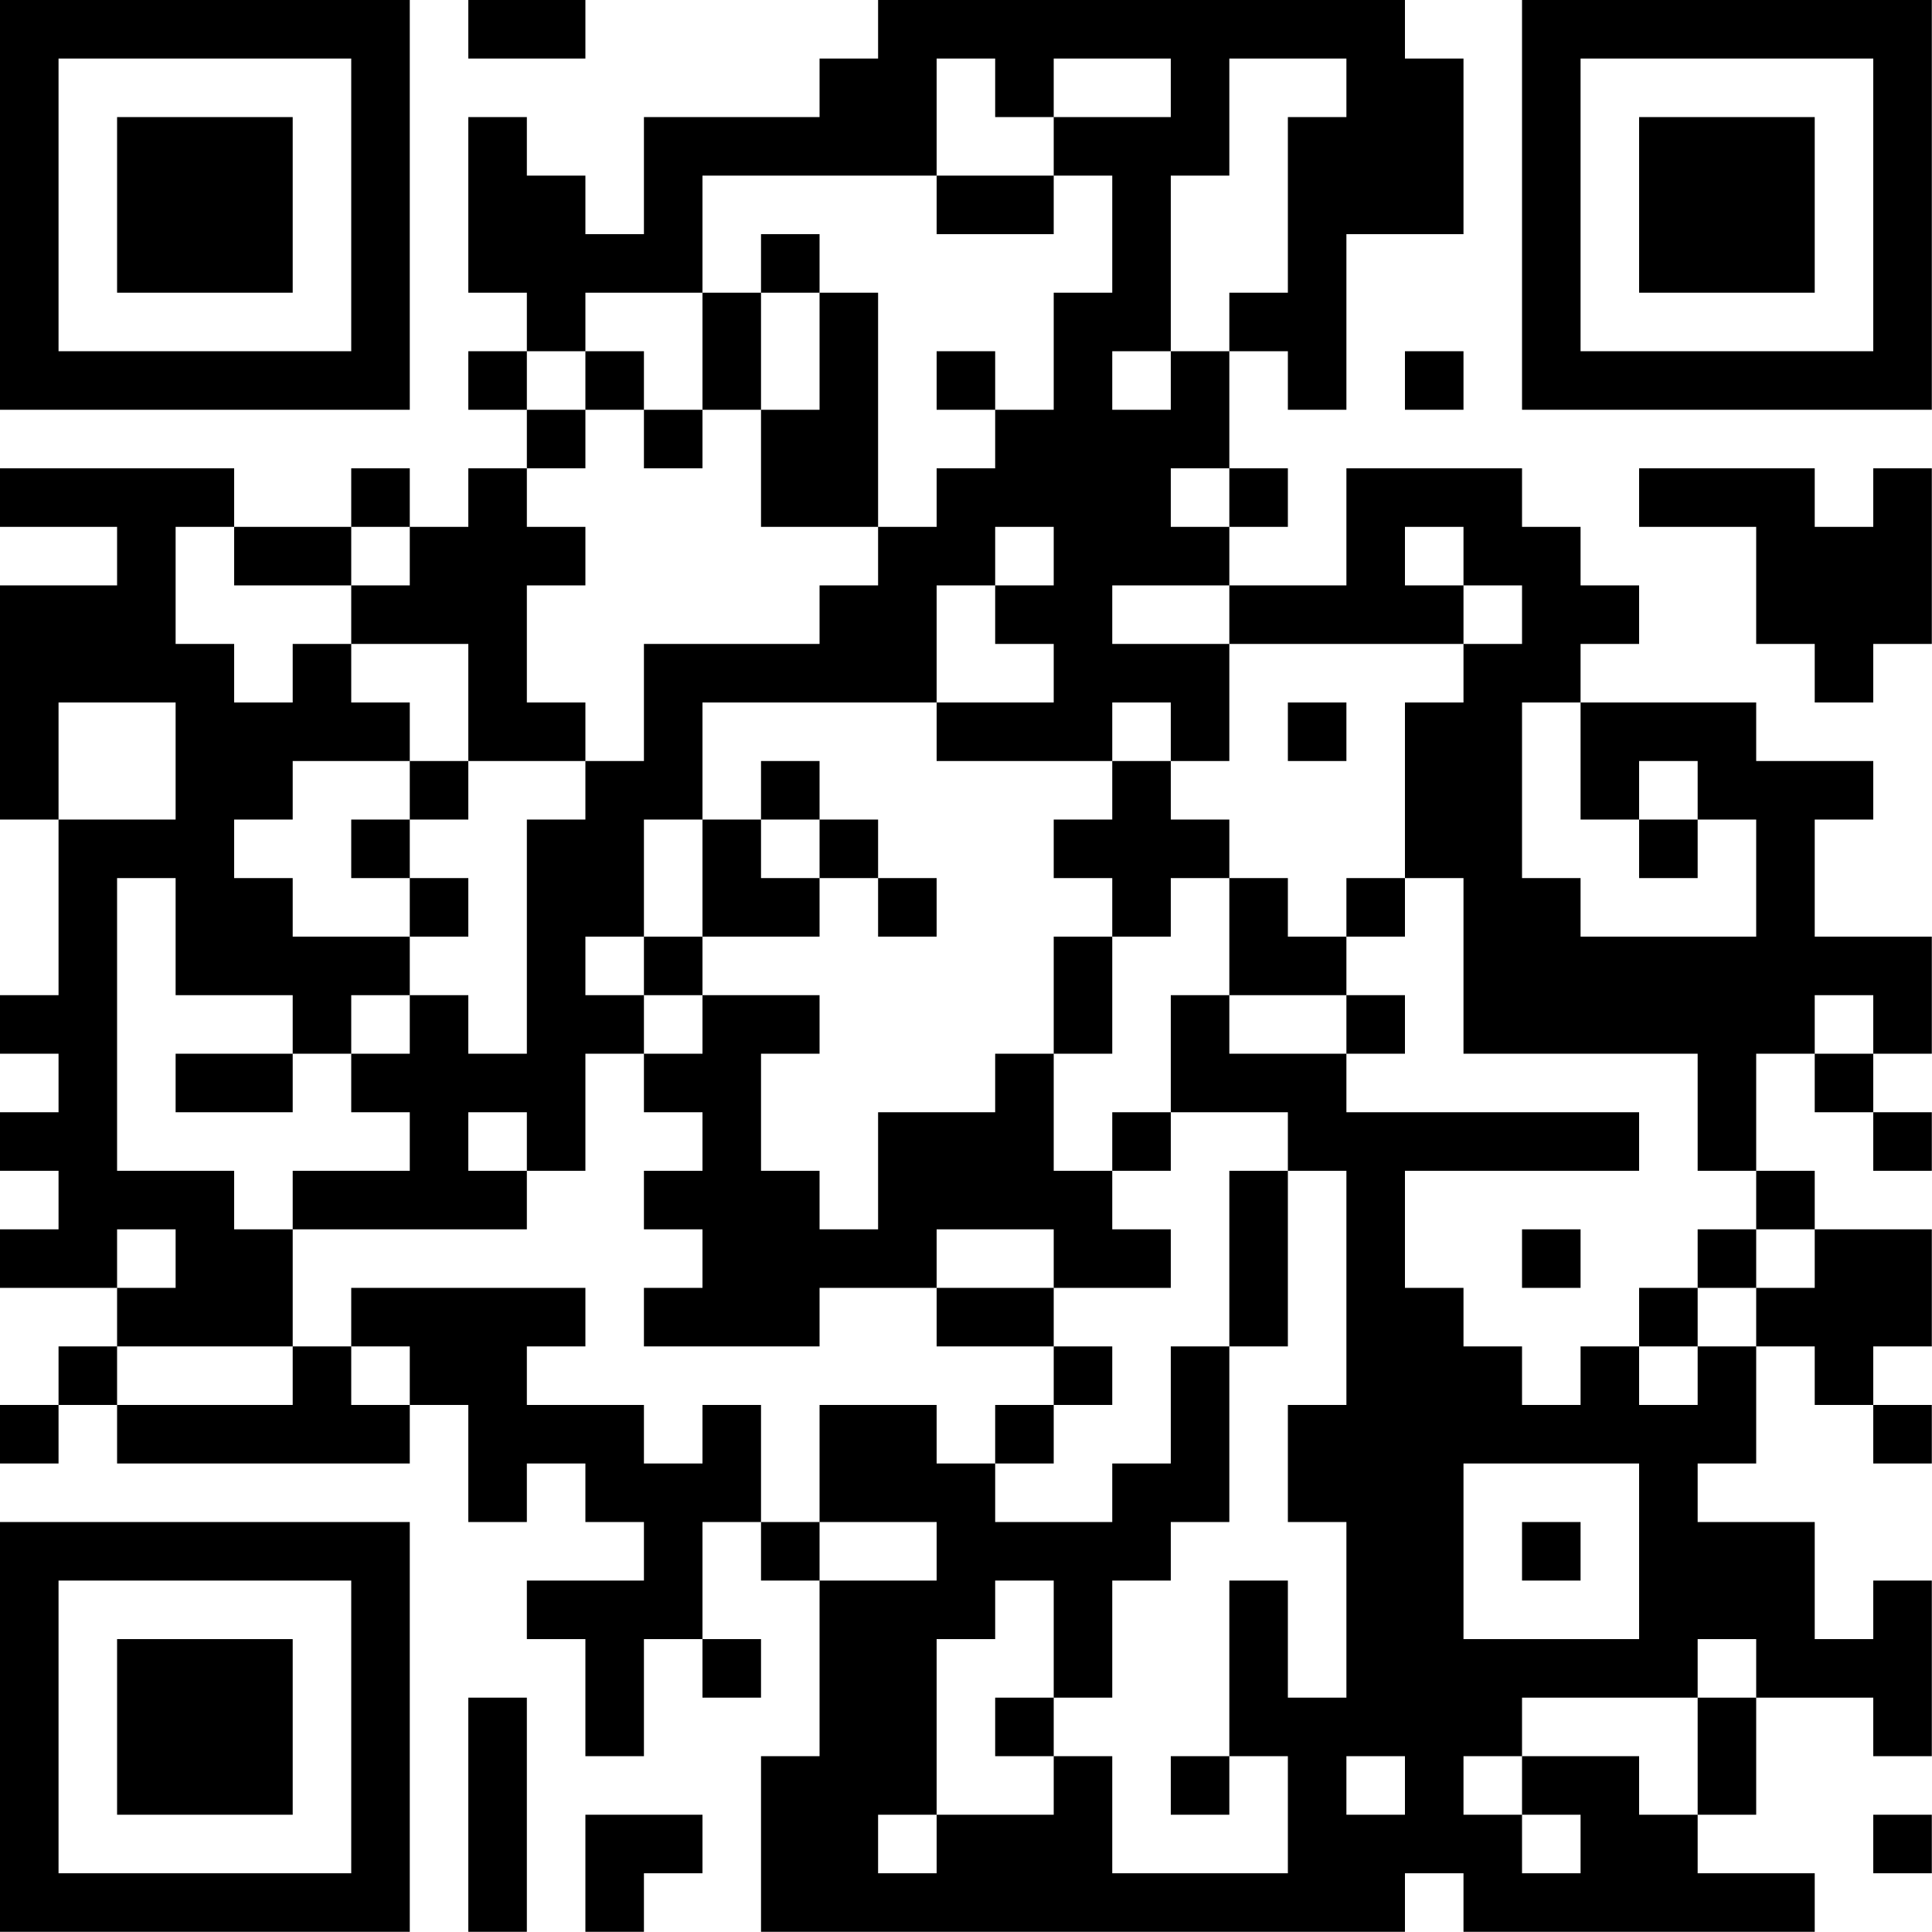 <?xml version="1.0" encoding="UTF-8"?>
<svg xmlns="http://www.w3.org/2000/svg" version="1.1" width="100" height="100" viewBox="0 0 100 100"><rect x="0" y="0" width="100" height="100" fill="#ffffff"/><g transform="scale(3.03)"><g transform="translate(0,0)"><path fill-rule="evenodd" d="M8 0L8 1L10 1L10 0ZM15 0L15 1L14 1L14 2L11 2L11 4L10 4L10 3L9 3L9 2L8 2L8 5L9 5L9 6L8 6L8 7L9 7L9 8L8 8L8 9L7 9L7 8L6 8L6 9L4 9L4 8L0 8L0 9L2 9L2 10L0 10L0 14L1 14L1 17L0 17L0 18L1 18L1 19L0 19L0 20L1 20L1 21L0 21L0 22L2 22L2 23L1 23L1 24L0 24L0 25L1 25L1 24L2 24L2 25L7 25L7 24L8 24L8 26L9 26L9 25L10 25L10 26L11 26L11 27L9 27L9 28L10 28L10 30L11 30L11 28L12 28L12 29L13 29L13 28L12 28L12 26L13 26L13 27L14 27L14 30L13 30L13 33L24 33L24 32L25 32L25 33L31 33L31 32L29 32L29 31L30 31L30 29L32 29L32 30L33 30L33 27L32 27L32 28L31 28L31 26L29 26L29 25L30 25L30 23L31 23L31 24L32 24L32 25L33 25L33 24L32 24L32 23L33 23L33 21L31 21L31 20L30 20L30 18L31 18L31 19L32 19L32 20L33 20L33 19L32 19L32 18L33 18L33 16L31 16L31 14L32 14L32 13L30 13L30 12L27 12L27 11L28 11L28 10L27 10L27 9L26 9L26 8L23 8L23 10L21 10L21 9L22 9L22 8L21 8L21 6L22 6L22 7L23 7L23 4L25 4L25 1L24 1L24 0ZM16 1L16 3L12 3L12 5L10 5L10 6L9 6L9 7L10 7L10 8L9 8L9 9L10 9L10 10L9 10L9 12L10 12L10 13L8 13L8 11L6 11L6 10L7 10L7 9L6 9L6 10L4 10L4 9L3 9L3 11L4 11L4 12L5 12L5 11L6 11L6 12L7 12L7 13L5 13L5 14L4 14L4 15L5 15L5 16L7 16L7 17L6 17L6 18L5 18L5 17L3 17L3 15L2 15L2 20L4 20L4 21L5 21L5 23L2 23L2 24L5 24L5 23L6 23L6 24L7 24L7 23L6 23L6 22L10 22L10 23L9 23L9 24L11 24L11 25L12 25L12 24L13 24L13 26L14 26L14 27L16 27L16 26L14 26L14 24L16 24L16 25L17 25L17 26L19 26L19 25L20 25L20 23L21 23L21 26L20 26L20 27L19 27L19 29L18 29L18 27L17 27L17 28L16 28L16 31L15 31L15 32L16 32L16 31L18 31L18 30L19 30L19 32L22 32L22 30L21 30L21 27L22 27L22 29L23 29L23 26L22 26L22 24L23 24L23 20L22 20L22 19L20 19L20 17L21 17L21 18L23 18L23 19L28 19L28 20L24 20L24 22L25 22L25 23L26 23L26 24L27 24L27 23L28 23L28 24L29 24L29 23L30 23L30 22L31 22L31 21L30 21L30 20L29 20L29 18L25 18L25 15L24 15L24 12L25 12L25 11L26 11L26 10L25 10L25 9L24 9L24 10L25 10L25 11L21 11L21 10L19 10L19 11L21 11L21 13L20 13L20 12L19 12L19 13L16 13L16 12L18 12L18 11L17 11L17 10L18 10L18 9L17 9L17 10L16 10L16 12L12 12L12 14L11 14L11 16L10 16L10 17L11 17L11 18L10 18L10 20L9 20L9 19L8 19L8 20L9 20L9 21L5 21L5 20L7 20L7 19L6 19L6 18L7 18L7 17L8 17L8 18L9 18L9 14L10 14L10 13L11 13L11 11L14 11L14 10L15 10L15 9L16 9L16 8L17 8L17 7L18 7L18 5L19 5L19 3L18 3L18 2L20 2L20 1L18 1L18 2L17 2L17 1ZM21 1L21 3L20 3L20 6L19 6L19 7L20 7L20 6L21 6L21 5L22 5L22 2L23 2L23 1ZM16 3L16 4L18 4L18 3ZM13 4L13 5L12 5L12 7L11 7L11 6L10 6L10 7L11 7L11 8L12 8L12 7L13 7L13 9L15 9L15 5L14 5L14 4ZM13 5L13 7L14 7L14 5ZM16 6L16 7L17 7L17 6ZM24 6L24 7L25 7L25 6ZM20 8L20 9L21 9L21 8ZM28 8L28 9L30 9L30 11L31 11L31 12L32 12L32 11L33 11L33 8L32 8L32 9L31 9L31 8ZM1 12L1 14L3 14L3 12ZM22 12L22 13L23 13L23 12ZM26 12L26 15L27 15L27 16L30 16L30 14L29 14L29 13L28 13L28 14L27 14L27 12ZM7 13L7 14L6 14L6 15L7 15L7 16L8 16L8 15L7 15L7 14L8 14L8 13ZM13 13L13 14L12 14L12 16L11 16L11 17L12 17L12 18L11 18L11 19L12 19L12 20L11 20L11 21L12 21L12 22L11 22L11 23L14 23L14 22L16 22L16 23L18 23L18 24L17 24L17 25L18 25L18 24L19 24L19 23L18 23L18 22L20 22L20 21L19 21L19 20L20 20L20 19L19 19L19 20L18 20L18 18L19 18L19 16L20 16L20 15L21 15L21 17L23 17L23 18L24 18L24 17L23 17L23 16L24 16L24 15L23 15L23 16L22 16L22 15L21 15L21 14L20 14L20 13L19 13L19 14L18 14L18 15L19 15L19 16L18 16L18 18L17 18L17 19L15 19L15 21L14 21L14 20L13 20L13 18L14 18L14 17L12 17L12 16L14 16L14 15L15 15L15 16L16 16L16 15L15 15L15 14L14 14L14 13ZM13 14L13 15L14 15L14 14ZM28 14L28 15L29 15L29 14ZM31 17L31 18L32 18L32 17ZM3 18L3 19L5 19L5 18ZM21 20L21 23L22 23L22 20ZM2 21L2 22L3 22L3 21ZM16 21L16 22L18 22L18 21ZM26 21L26 22L27 22L27 21ZM29 21L29 22L28 22L28 23L29 23L29 22L30 22L30 21ZM25 25L25 28L28 28L28 25ZM26 26L26 27L27 27L27 26ZM29 28L29 29L26 29L26 30L25 30L25 31L26 31L26 32L27 32L27 31L26 31L26 30L28 30L28 31L29 31L29 29L30 29L30 28ZM8 29L8 33L9 33L9 29ZM17 29L17 30L18 30L18 29ZM20 30L20 31L21 31L21 30ZM23 30L23 31L24 31L24 30ZM10 31L10 33L11 33L11 32L12 32L12 31ZM32 31L32 32L33 32L33 31ZM0 0L0 7L7 7L7 0ZM1 1L1 6L6 6L6 1ZM2 2L2 5L5 5L5 2ZM26 0L26 7L33 7L33 0ZM27 1L27 6L32 6L32 1ZM28 2L28 5L31 5L31 2ZM0 26L0 33L7 33L7 26ZM1 27L1 32L6 32L6 27ZM2 28L2 31L5 31L5 28Z" fill="#000000"/></g></g></svg>
